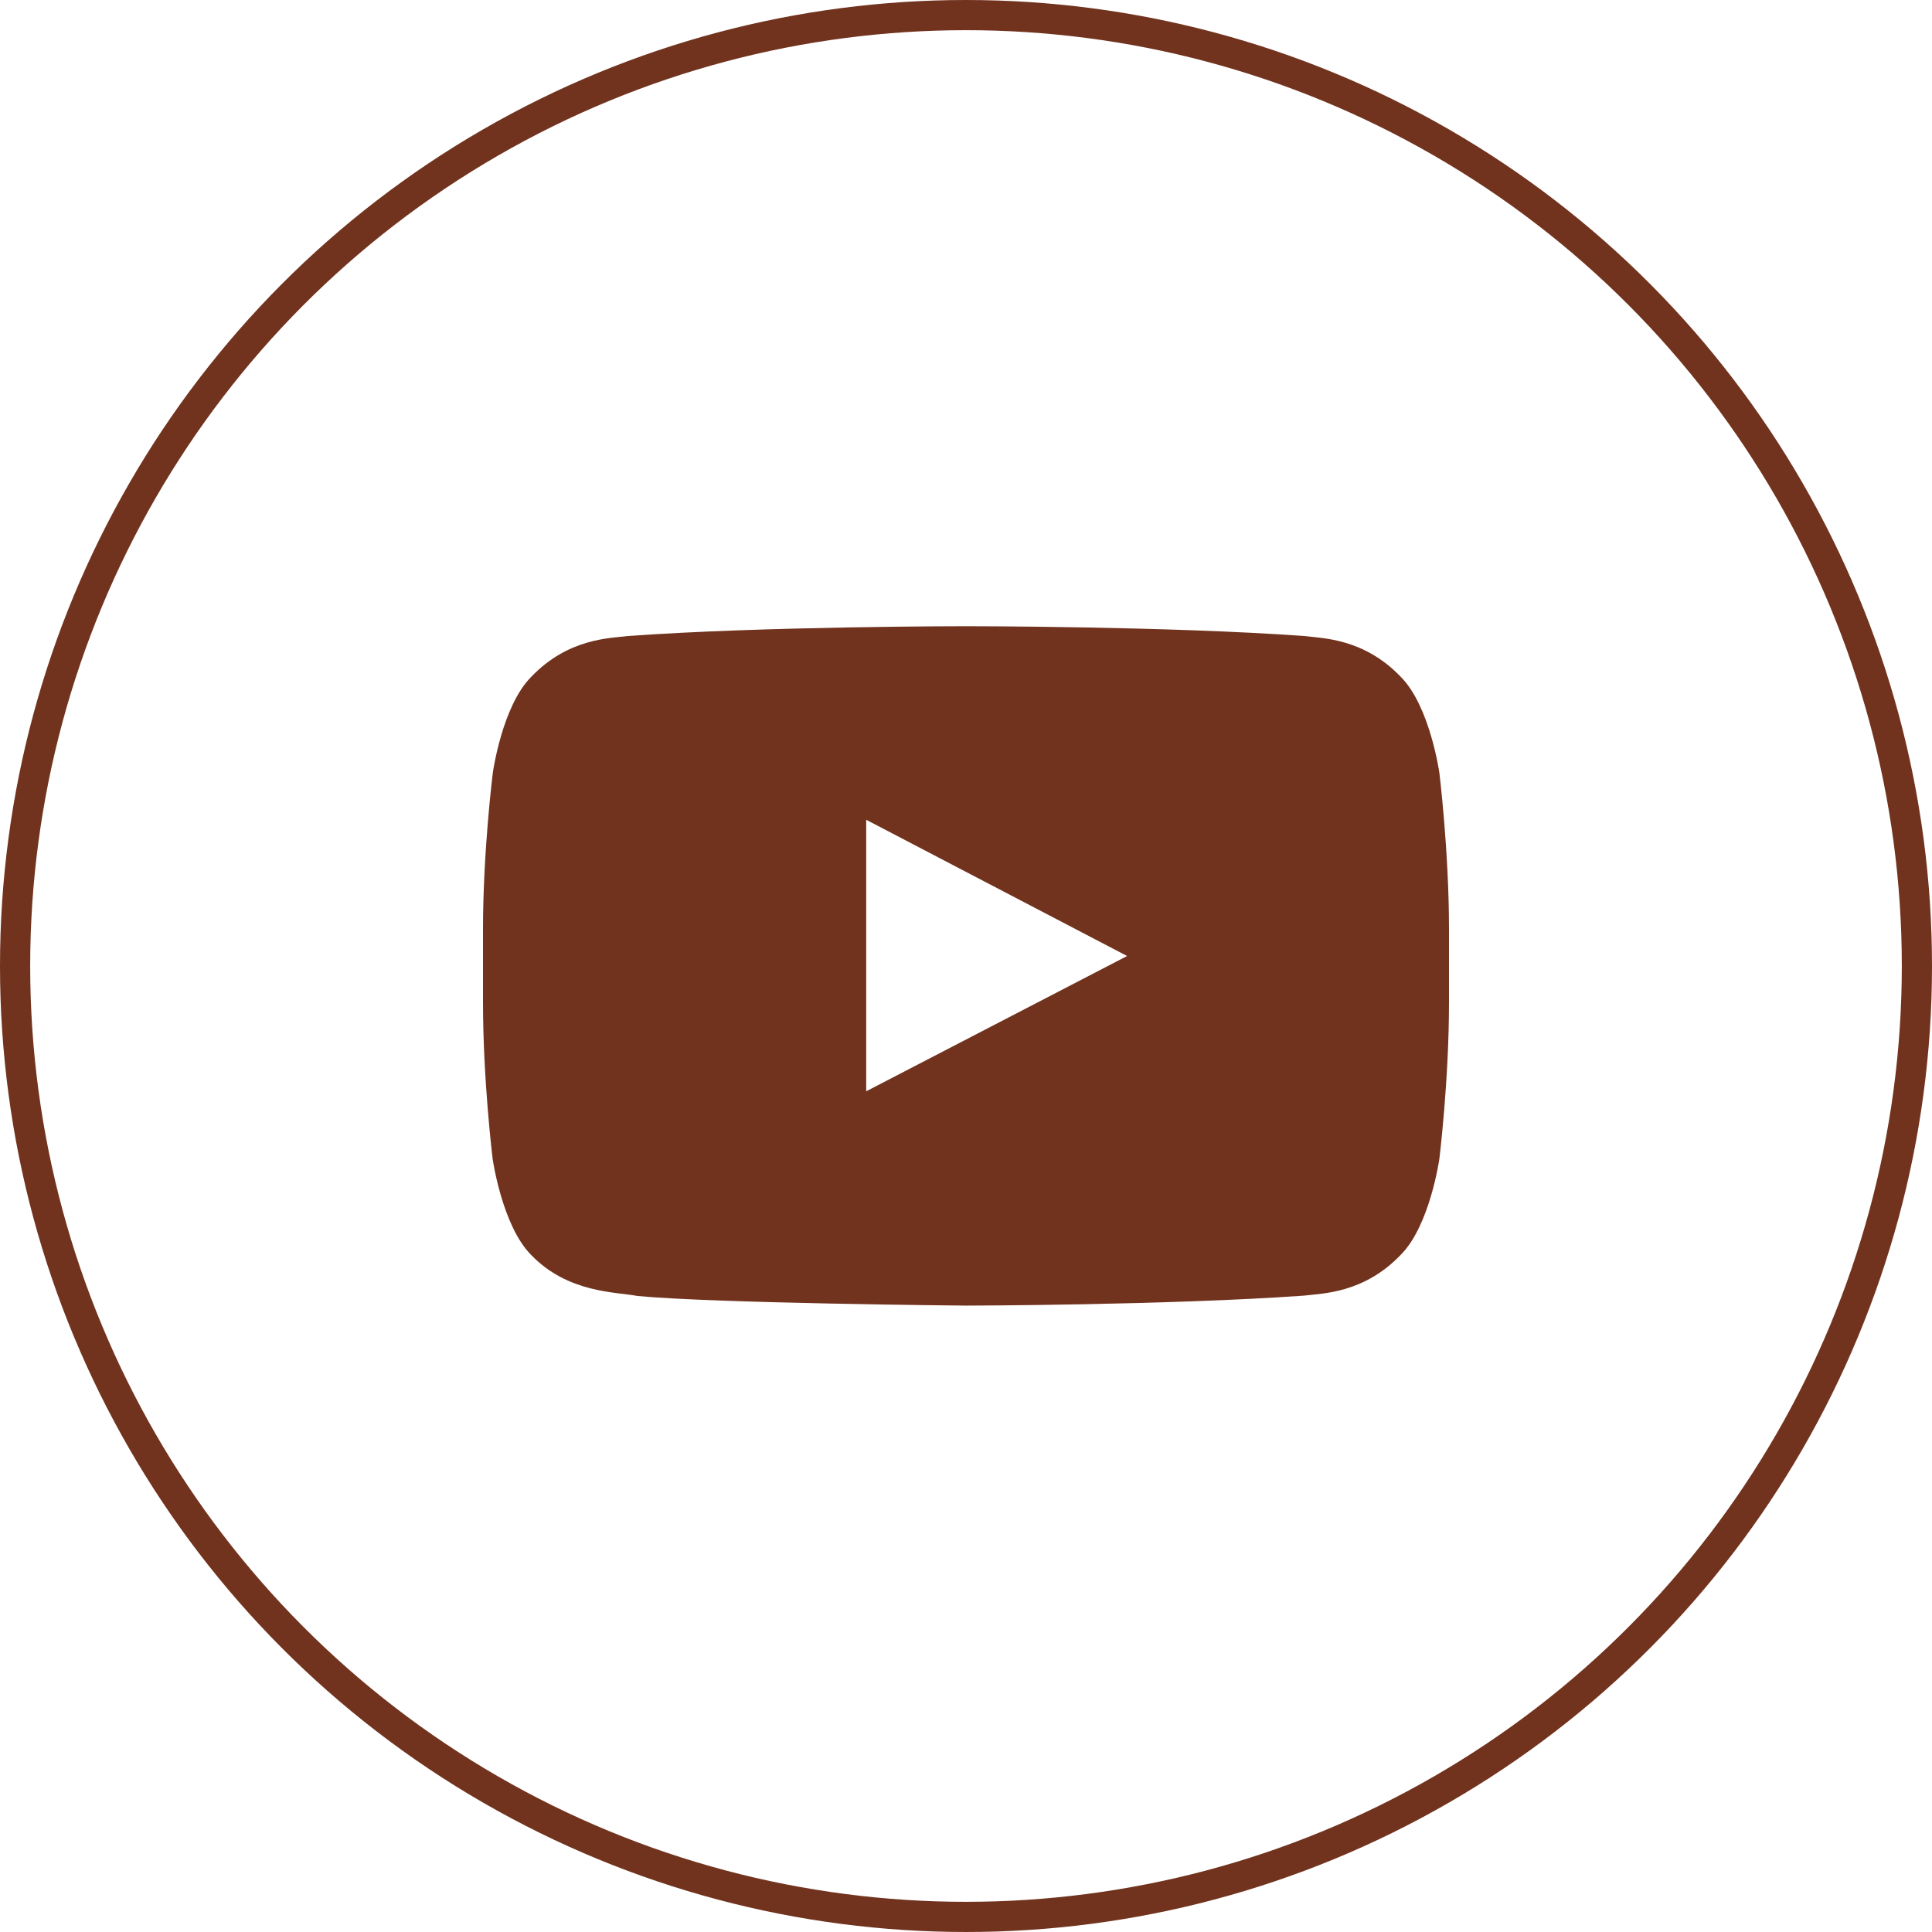 <svg width="64" height="64" viewBox="0 0 64 64" fill="none" xmlns="http://www.w3.org/2000/svg">
<path d="M47.681 25.6C47.681 25.6 47.369 23.394 46.406 22.425C45.188 21.15 43.825 21.144 43.2 21.069C38.725 20.744 32.006 20.744 32.006 20.744H31.994C31.994 20.744 25.275 20.744 20.8 21.069C20.175 21.144 18.812 21.15 17.594 22.425C16.631 23.394 16.325 25.6 16.325 25.6C16.325 25.6 16 28.194 16 30.781V33.206C16 35.794 16.319 38.388 16.319 38.388C16.319 38.388 16.631 40.594 17.587 41.563C18.806 42.838 20.406 42.794 21.119 42.931C23.681 43.175 32 43.25 32 43.25C32 43.25 38.725 43.238 43.2 42.919C43.825 42.844 45.188 42.838 46.406 41.563C47.369 40.594 47.681 38.388 47.681 38.388C47.681 38.388 48 35.8 48 33.206V30.781C48 28.194 47.681 25.6 47.681 25.6ZM28.694 36.15V27.156L37.337 31.669L28.694 36.15Z" fill="#71331E"/>
<circle cx="32" cy="32" r="31.5" stroke="#71331E"/>
</svg>

